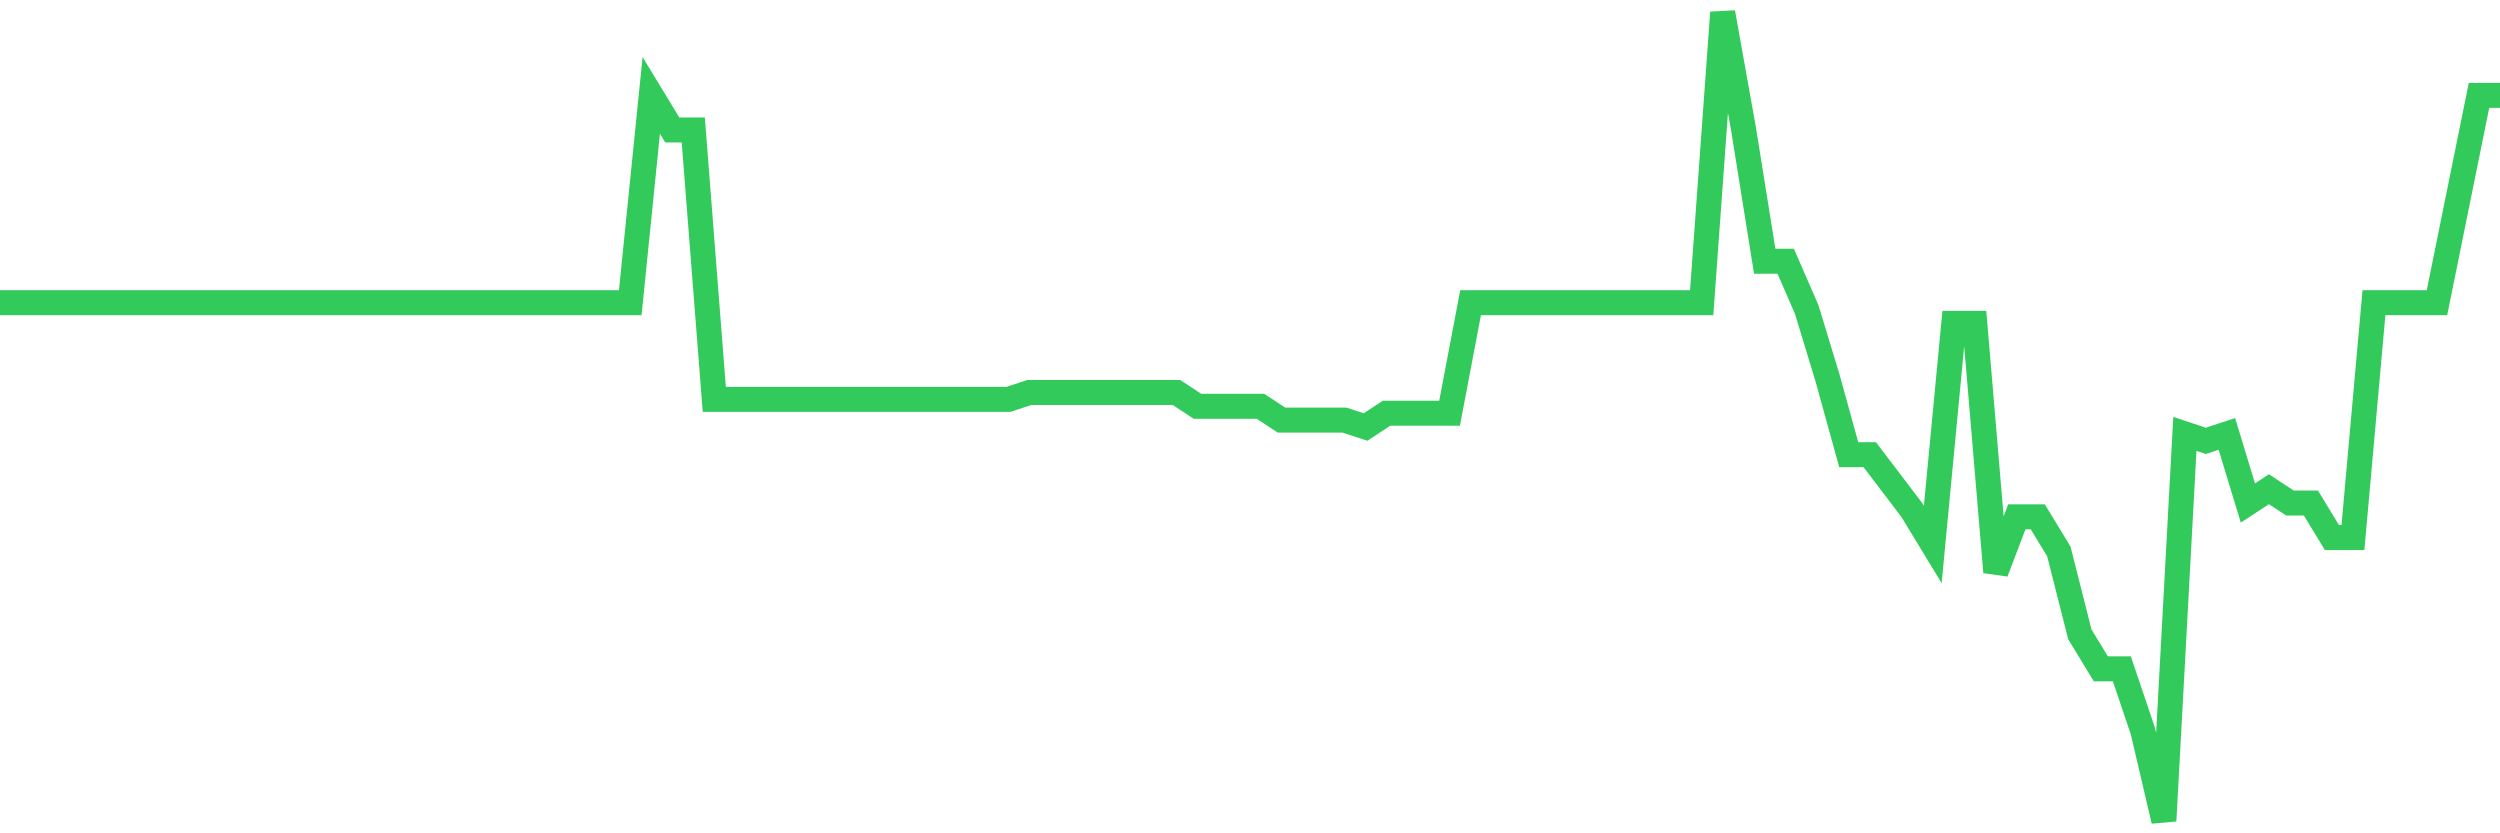 <svg
  xmlns="http://www.w3.org/2000/svg"
  xmlns:xlink="http://www.w3.org/1999/xlink"
  width="120"
  height="40"
  viewBox="0 0 120 40"
  preserveAspectRatio="none"
>
  <polyline
    points="0,14.528 1.008,14.528 2.017,14.528 3.025,14.528 4.034,14.528 5.042,14.528 6.05,14.528 7.059,14.528 8.067,14.528 9.076,14.528 10.084,14.528 11.092,14.528 12.101,14.528 13.109,14.528 14.118,14.528 15.126,14.528 16.134,14.528 17.143,14.528 18.151,14.528 19.16,14.528 20.168,14.528 21.176,14.528 22.185,14.528 23.193,14.528 24.202,14.528 25.21,14.528 26.218,14.528 27.227,14.528 28.235,14.528 29.244,14.528 30.252,14.528 31.261,4.579 32.269,6.238 33.277,6.238 34.286,19.171 35.294,19.171 36.303,19.171 37.311,19.171 38.319,19.171 39.328,19.171 40.336,19.171 41.345,19.171 42.353,19.171 43.361,19.171 44.37,19.171 45.378,19.171 46.387,19.171 47.395,19.171 48.403,19.171 49.412,18.839 50.42,18.839 51.429,18.839 52.437,18.839 53.445,18.839 54.454,18.839 55.462,18.839 56.471,18.839 57.479,19.503 58.487,19.503 59.496,19.503 60.504,19.503 61.513,20.166 62.521,20.166 63.529,20.166 64.538,20.166 65.546,20.497 66.555,19.834 67.563,19.834 68.571,19.834 69.58,19.834 70.588,14.528 71.597,14.528 72.605,14.528 73.613,14.528 74.622,14.528 75.63,14.528 76.639,14.528 77.647,14.528 78.655,14.528 79.664,14.528 80.672,14.528 81.681,14.528 82.689,0.6 83.697,6.238 84.706,12.538 85.714,12.538 86.723,14.86 87.731,18.176 88.739,21.824 89.748,21.824 90.756,23.15 91.765,24.477 92.773,26.135 93.782,15.523 94.79,15.523 95.798,27.462 96.807,24.809 97.815,24.809 98.824,26.467 99.832,30.446 100.84,32.104 101.849,32.104 102.857,35.089 103.866,39.4 104.874,20.829 105.882,21.161 106.891,20.829 107.899,24.145 108.908,23.482 109.916,24.145 110.924,24.145 111.933,25.803 112.941,25.803 113.95,14.528 114.958,14.528 115.966,14.528 116.975,14.528 117.983,9.554 118.992,4.579 120,4.579"
    fill="none"
    stroke="#32ca5b"
    stroke-width="1.2"
  >
  </polyline>
</svg>